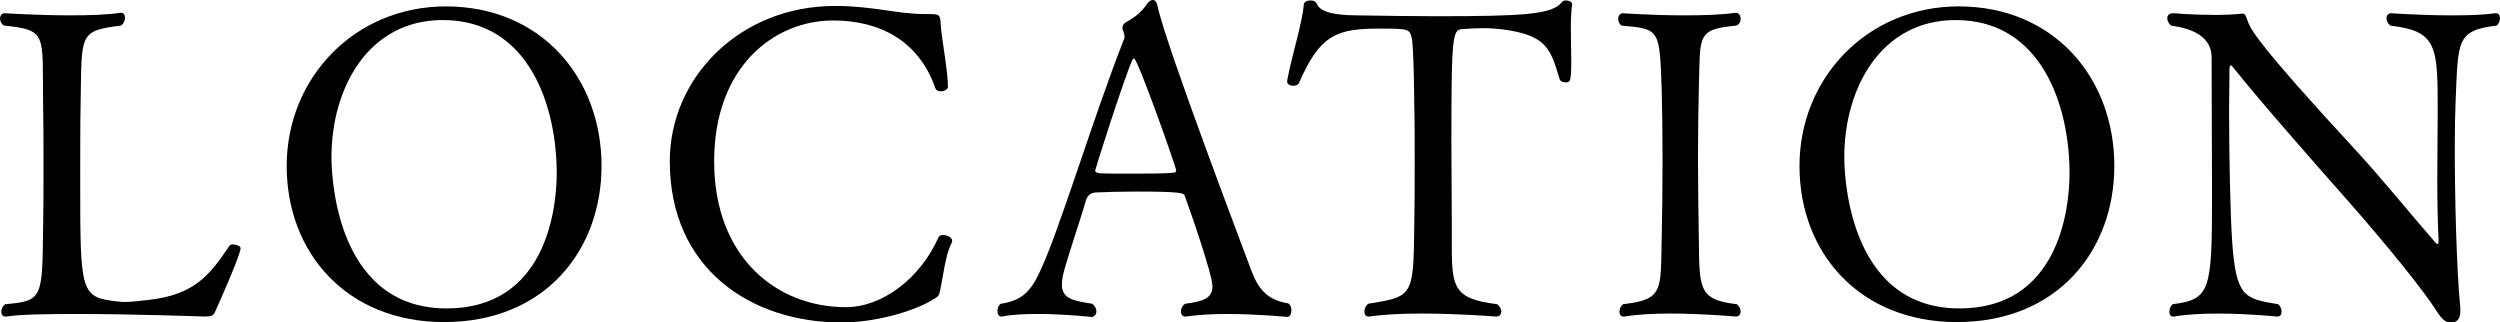 <?xml version="1.0" encoding="UTF-8"?><svg id="_レイヤー_2" xmlns="http://www.w3.org/2000/svg" width="187.514" height="24.189" viewBox="0 0 187.514 24.189"><g id="_1027"><path d="M5.695,23.551c-2.208,0-4.191.031-5.216.191h-.063c-.225,0-.32-.16-.32-.352,0-.193.096-.416.288-.576,2.815-.225,2.783-.48,2.848-5.568.032-1.439.032-3.104.032-4.768s0-3.359-.032-4.799c-.064-5.088.352-5.439-2.943-5.76-.192-.129-.288-.352-.288-.512,0-.225.128-.416.352-.416,0,0,2.432.16,4.928.16,1.376,0,2.72-.033,3.744-.193h.063c.192,0,.288.16.288.385,0,.191-.096.416-.288.576-3.231.385-2.943.672-3.04,5.791-.031,1.408-.031,3.615-.031,5.76,0,8.607,0,8.832,2.88,9.152.096,0,.256.031.415.031.513,0,1.28-.096,1.856-.16,3.392-.385,4.544-1.824,6.048-4.064.031-.062.128-.096.256-.096.256,0,.575.129.575.289,0,.223-.479,1.566-1.888,4.703-.16.385-.288.416-.896.416,0,0-5.184-.191-9.567-.191Z"/><path d="M33.31,24.158c-7.263,0-11.807-5.152-11.807-11.711C21.503,5.824,26.622.48,33.438.48c7.168,0,11.68,5.375,11.68,11.967,0,6.303-4.224,11.711-11.808,11.711ZM41.757,12.99c0-5.023-2.079-11.486-8.543-11.486-5.632,0-8.352,5.152-8.352,10.271,0,.607,0,11.359,8.64,11.359,7.392,0,8.255-7.359,8.255-10.145Z"/><path d="M63.134,24.189c-6.783,0-12.896-4-12.896-12.094,0-6.305,5.28-11.648,12.384-11.648,2.911,0,4.607.609,6.815.609h.16c.831,0,.928,0,.96.734.031.896.544,3.52.544,4.705,0,.223-.288.352-.544.352-.192,0-.32-.064-.385-.191-1.248-3.648-4.255-5.121-7.679-5.121-4.416,0-8.928,3.457-8.928,10.561,0,7.166,4.64,10.943,9.888,10.943,2.72,0,5.567-2.145,6.943-5.248.063-.129.191-.16.352-.16.288,0,.672.16.672.447,0,.064-.032.129-.063.193-.448.83-.641,2.623-.832,3.455-.097.447-.097.48-.48.703-1.567.992-4.543,1.76-6.911,1.76Z"/><path d="M91.996,23.551c-1.088,0-2.176.062-3.04.191h-.063c-.192,0-.32-.16-.32-.385,0-.191.097-.416.32-.574,1.28-.16,2.048-.385,2.048-1.312,0-.865-1.632-5.568-2.08-6.783-.063-.193-.16-.32-3.584-.32-1.184,0-2.367.031-2.976.064-.288,0-.704.062-.863.639-.448,1.568-1.568,4.801-1.729,5.664-.032.225-.063.416-.063.607,0,1.057.832,1.217,2.271,1.441.224.158.32.383.32.574,0,.225-.16.416-.384.416,0,0-1.952-.223-4-.223-.928,0-1.888.031-2.688.191h-.063c-.192,0-.288-.191-.288-.385,0-.223.064-.447.256-.574,1.504-.225,2.176-.865,2.816-2.178,1.472-2.943,4.031-11.613,6.431-17.693,0-.033.032-.096.032-.129,0-.16-.063-.383-.128-.512-.032-.031-.032-.096-.032-.16,0-.16.064-.32.225-.416.607-.352,1.12-.672,1.632-1.408.128-.191.288-.287.416-.287.16,0,.288.127.352.416.576,2.848,6.464,18.303,7.04,19.871.512,1.344,1.151,2.207,2.751,2.463.192.096.257.32.257.512,0,.256-.097.512-.32.512,0,0-2.24-.223-4.544-.223ZM85.053,4.383c-.063,0-.096.064-.128.129-.64,1.439-2.784,8.191-2.784,8.287,0,.129.225.191.32.191.352.033,1.312.033,2.336.033,1.248,0,2.624,0,3.168-.064.16,0,.256-.064.256-.191,0-.193-2.88-8.385-3.168-8.385Z"/><path d="M106.59,23.518c-1.408,0-2.816.064-3.872.225h-.064c-.224,0-.319-.16-.319-.385,0-.191.096-.416.288-.574,3.359-.545,3.392-.545,3.455-5.793.032-1.471.032-3.23.032-4.863s0-3.168-.032-4.191c0-.129-.031-4.385-.191-5.088-.16-.672-.225-.703-2.368-.703-3.136,0-4.479.352-6.079,4.062-.064.16-.257.225-.448.225-.225,0-.448-.096-.448-.32v-.064c.384-2.047,1.152-4.352,1.248-5.727.032-.193.256-.289.512-.289.192,0,.384.064.448.225.192.48.832.896,3.136.896,2.016.031,3.936.062,5.855.062,6.496,0,8.703-.127,9.407-1.055.064-.096.192-.129.32-.129.224,0,.448.129.448.256v.033c-.064.447-.097,1.119-.097,1.824,0,.799.032,1.662.032,2.463,0,1.568-.096,1.568-.448,1.568-.191,0-.384-.096-.416-.225-.703-2.303-.96-3.295-4.255-3.744-.544-.062-1.024-.096-1.44-.096-.576,0-1.088.033-1.504.064-.832.031-.928.096-.928,8.416,0,2.08.032,4.639.032,6.432v1.566c0,3.008.224,3.84,3.392,4.225.224.16.319.383.319.543,0,.225-.128.385-.384.385,0,0-2.815-.225-5.631-.225Z"/><path d="M130.204.959c.224,0,.352.225.352.449,0,.223-.096.416-.319.512-3.04.287-2.688.736-2.816,4.768-.031,1.504-.063,3.264-.063,5.023,0,2.145.032,4.32.063,6.145.064,3.646-.128,4.639,2.849,4.959.191.16.287.352.287.543,0,.225-.128.385-.352.385,0,0-2.464-.225-4.96-.225-1.216,0-2.464.064-3.392.225h-.096c-.192,0-.288-.16-.288-.385,0-.191.096-.416.288-.543,3.071-.352,2.784-1.088,2.88-4.928.032-1.535.063-3.744.063-5.855,0-2.145-.031-4.16-.063-5.279-.16-4.576-.128-4.576-3.008-4.832-.192-.129-.256-.352-.256-.512,0-.225.128-.416.352-.416,0,0,2.208.16,4.64.16,1.312,0,2.688-.033,3.808-.193h.032Z"/><path d="M146.779,24.158c-7.263,0-11.807-5.152-11.807-11.711,0-6.623,5.119-11.967,11.935-11.967,7.168,0,11.68,5.375,11.68,11.967,0,6.303-4.224,11.711-11.808,11.711ZM155.227,12.99c0-5.023-2.079-11.486-8.543-11.486-5.632,0-8.352,5.152-8.352,10.271,0,.607,0,11.359,8.64,11.359,7.392,0,8.255-7.359,8.255-10.145Z"/><path d="M166.331,23.518c-1.151,0-2.336.064-3.296.225h-.063c-.16,0-.256-.16-.256-.352,0-.193.063-.416.256-.576,2.815-.352,2.943-1.023,2.943-8.127,0-2.977-.032-7.072-.032-10.367,0-.865-.416-2.049-3.039-2.4-.16-.129-.288-.352-.288-.545,0-.223.128-.383.448-.383,0,0,1.535.127,3.136.127.703,0,1.407-.031,2.016-.096h.063c.192,0,.225.16.353.512.224.641.704,1.697,8.031,9.633,2.048,2.207,4.256,4.959,6.079,7.039.064.064.097.096.128.096.064,0,.097-.064.097-.191v-.129c-.064-1.184-.097-2.816-.097-4.512,0-1.951.032-3.904.032-5.119,0-4.896-.032-6.016-3.552-6.432-.191-.16-.288-.385-.288-.545,0-.223.128-.383.353-.383,0,0,2.271.16,4.575.16,1.185,0,2.336-.033,3.232-.16h.063c.192,0,.288.16.288.383,0,.16-.064.385-.256.545-3.04.352-2.88,1.184-3.072,5.664-.031.768-.063,1.982-.063,3.424,0,3.807.128,9.182.416,12.094v.256c0,.641-.32.832-.704.832s-.64-.191-1.056-.832c-1.057-1.664-3.712-4.928-6.688-8.318-2.944-3.328-6.432-7.295-8.672-10.08-.032-.031-.063-.062-.096-.062s-.096.096-.096.191c0,.928-.032,2.047-.032,3.23,0,3.553.096,7.713.224,9.695.288,4.256.896,4.385,3.456,4.801.191.16.256.383.256.576,0,.191-.096.352-.32.352,0,0-2.176-.225-4.479-.225Z"/></g></svg>